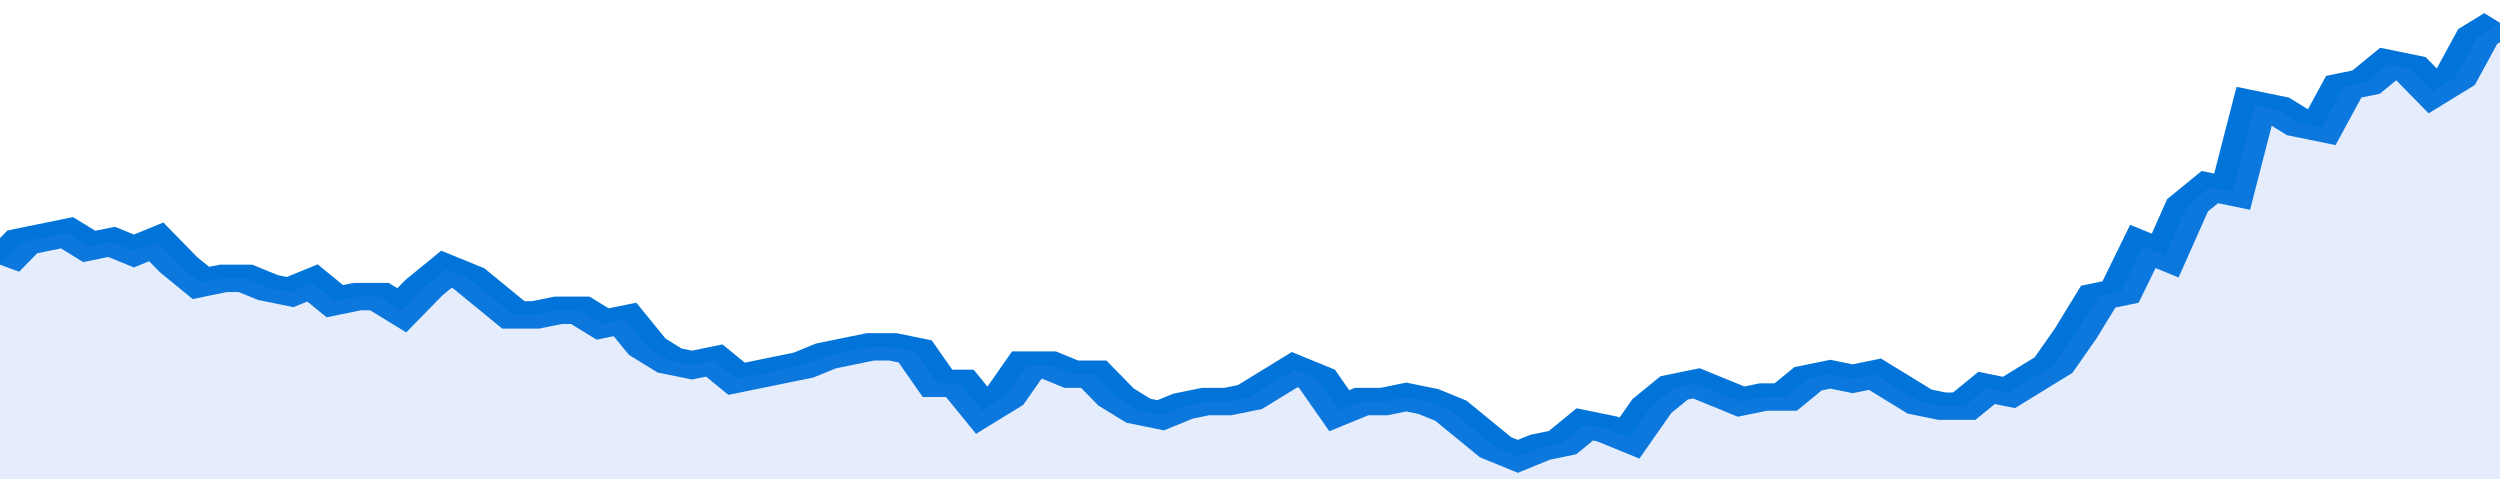 <svg xmlns="http://www.w3.org/2000/svg" viewBox="0 0 336 105" width="120" height="23" preserveAspectRatio="none">
				 <polyline fill="none" stroke="#0074d9" stroke-width="6" points="0, 58 3, 53 6, 52 9, 51 12, 54 15, 53 18, 55 21, 53 24, 58 27, 62 30, 61 33, 61 36, 63 39, 64 42, 62 45, 66 48, 65 51, 65 54, 68 57, 63 60, 59 63, 61 66, 65 69, 69 72, 69 75, 68 78, 68 81, 71 84, 70 87, 76 90, 79 93, 80 96, 79 99, 83 102, 82 105, 81 108, 80 111, 78 114, 77 117, 76 120, 76 123, 77 126, 84 129, 84 132, 90 135, 87 138, 80 141, 80 144, 82 147, 82 150, 87 153, 90 156, 91 159, 89 162, 88 165, 88 168, 87 171, 84 174, 81 177, 83 180, 90 183, 88 186, 88 189, 87 192, 88 195, 90 198, 94 201, 98 204, 100 207, 98 210, 97 213, 93 216, 94 219, 96 222, 89 225, 85 228, 84 231, 86 234, 88 237, 87 240, 87 243, 83 246, 82 249, 83 252, 82 255, 85 258, 88 261, 89 264, 89 267, 85 270, 86 273, 83 276, 80 279, 73 282, 65 285, 64 288, 54 291, 56 294, 45 297, 41 300, 42 303, 23 306, 24 309, 27 312, 28 315, 19 318, 18 321, 14 324, 15 327, 20 330, 17 333, 8 336, 5 336, 5 "> </polyline>
				 <polygon fill="#5085ec" opacity="0.15" points="0, 105 0, 58 3, 53 6, 52 9, 51 12, 54 15, 53 18, 55 21, 53 24, 58 27, 62 30, 61 33, 61 36, 63 39, 64 42, 62 45, 66 48, 65 51, 65 54, 68 57, 63 60, 59 63, 61 66, 65 69, 69 72, 69 75, 68 78, 68 81, 71 84, 70 87, 76 90, 79 93, 80 96, 79 99, 83 102, 82 105, 81 108, 80 111, 78 114, 77 117, 76 120, 76 123, 77 126, 84 129, 84 132, 90 135, 87 138, 80 141, 80 144, 82 147, 82 150, 87 153, 90 156, 91 159, 89 162, 88 165, 88 168, 87 171, 84 174, 81 177, 83 180, 90 183, 88 186, 88 189, 87 192, 88 195, 90 198, 94 201, 98 204, 100 207, 98 210, 97 213, 93 216, 94 219, 96 222, 89 225, 85 228, 84 231, 86 234, 88 237, 87 240, 87 243, 83 246, 82 249, 83 252, 82 255, 85 258, 88 261, 89 264, 89 267, 85 270, 86 273, 83 276, 80 279, 73 282, 65 285, 64 288, 54 291, 56 294, 45 297, 41 300, 42 303, 23 306, 24 309, 27 312, 28 315, 19 318, 18 321, 14 324, 15 327, 20 330, 17 333, 8 336, 5 336, 105 "></polygon>
			</svg>